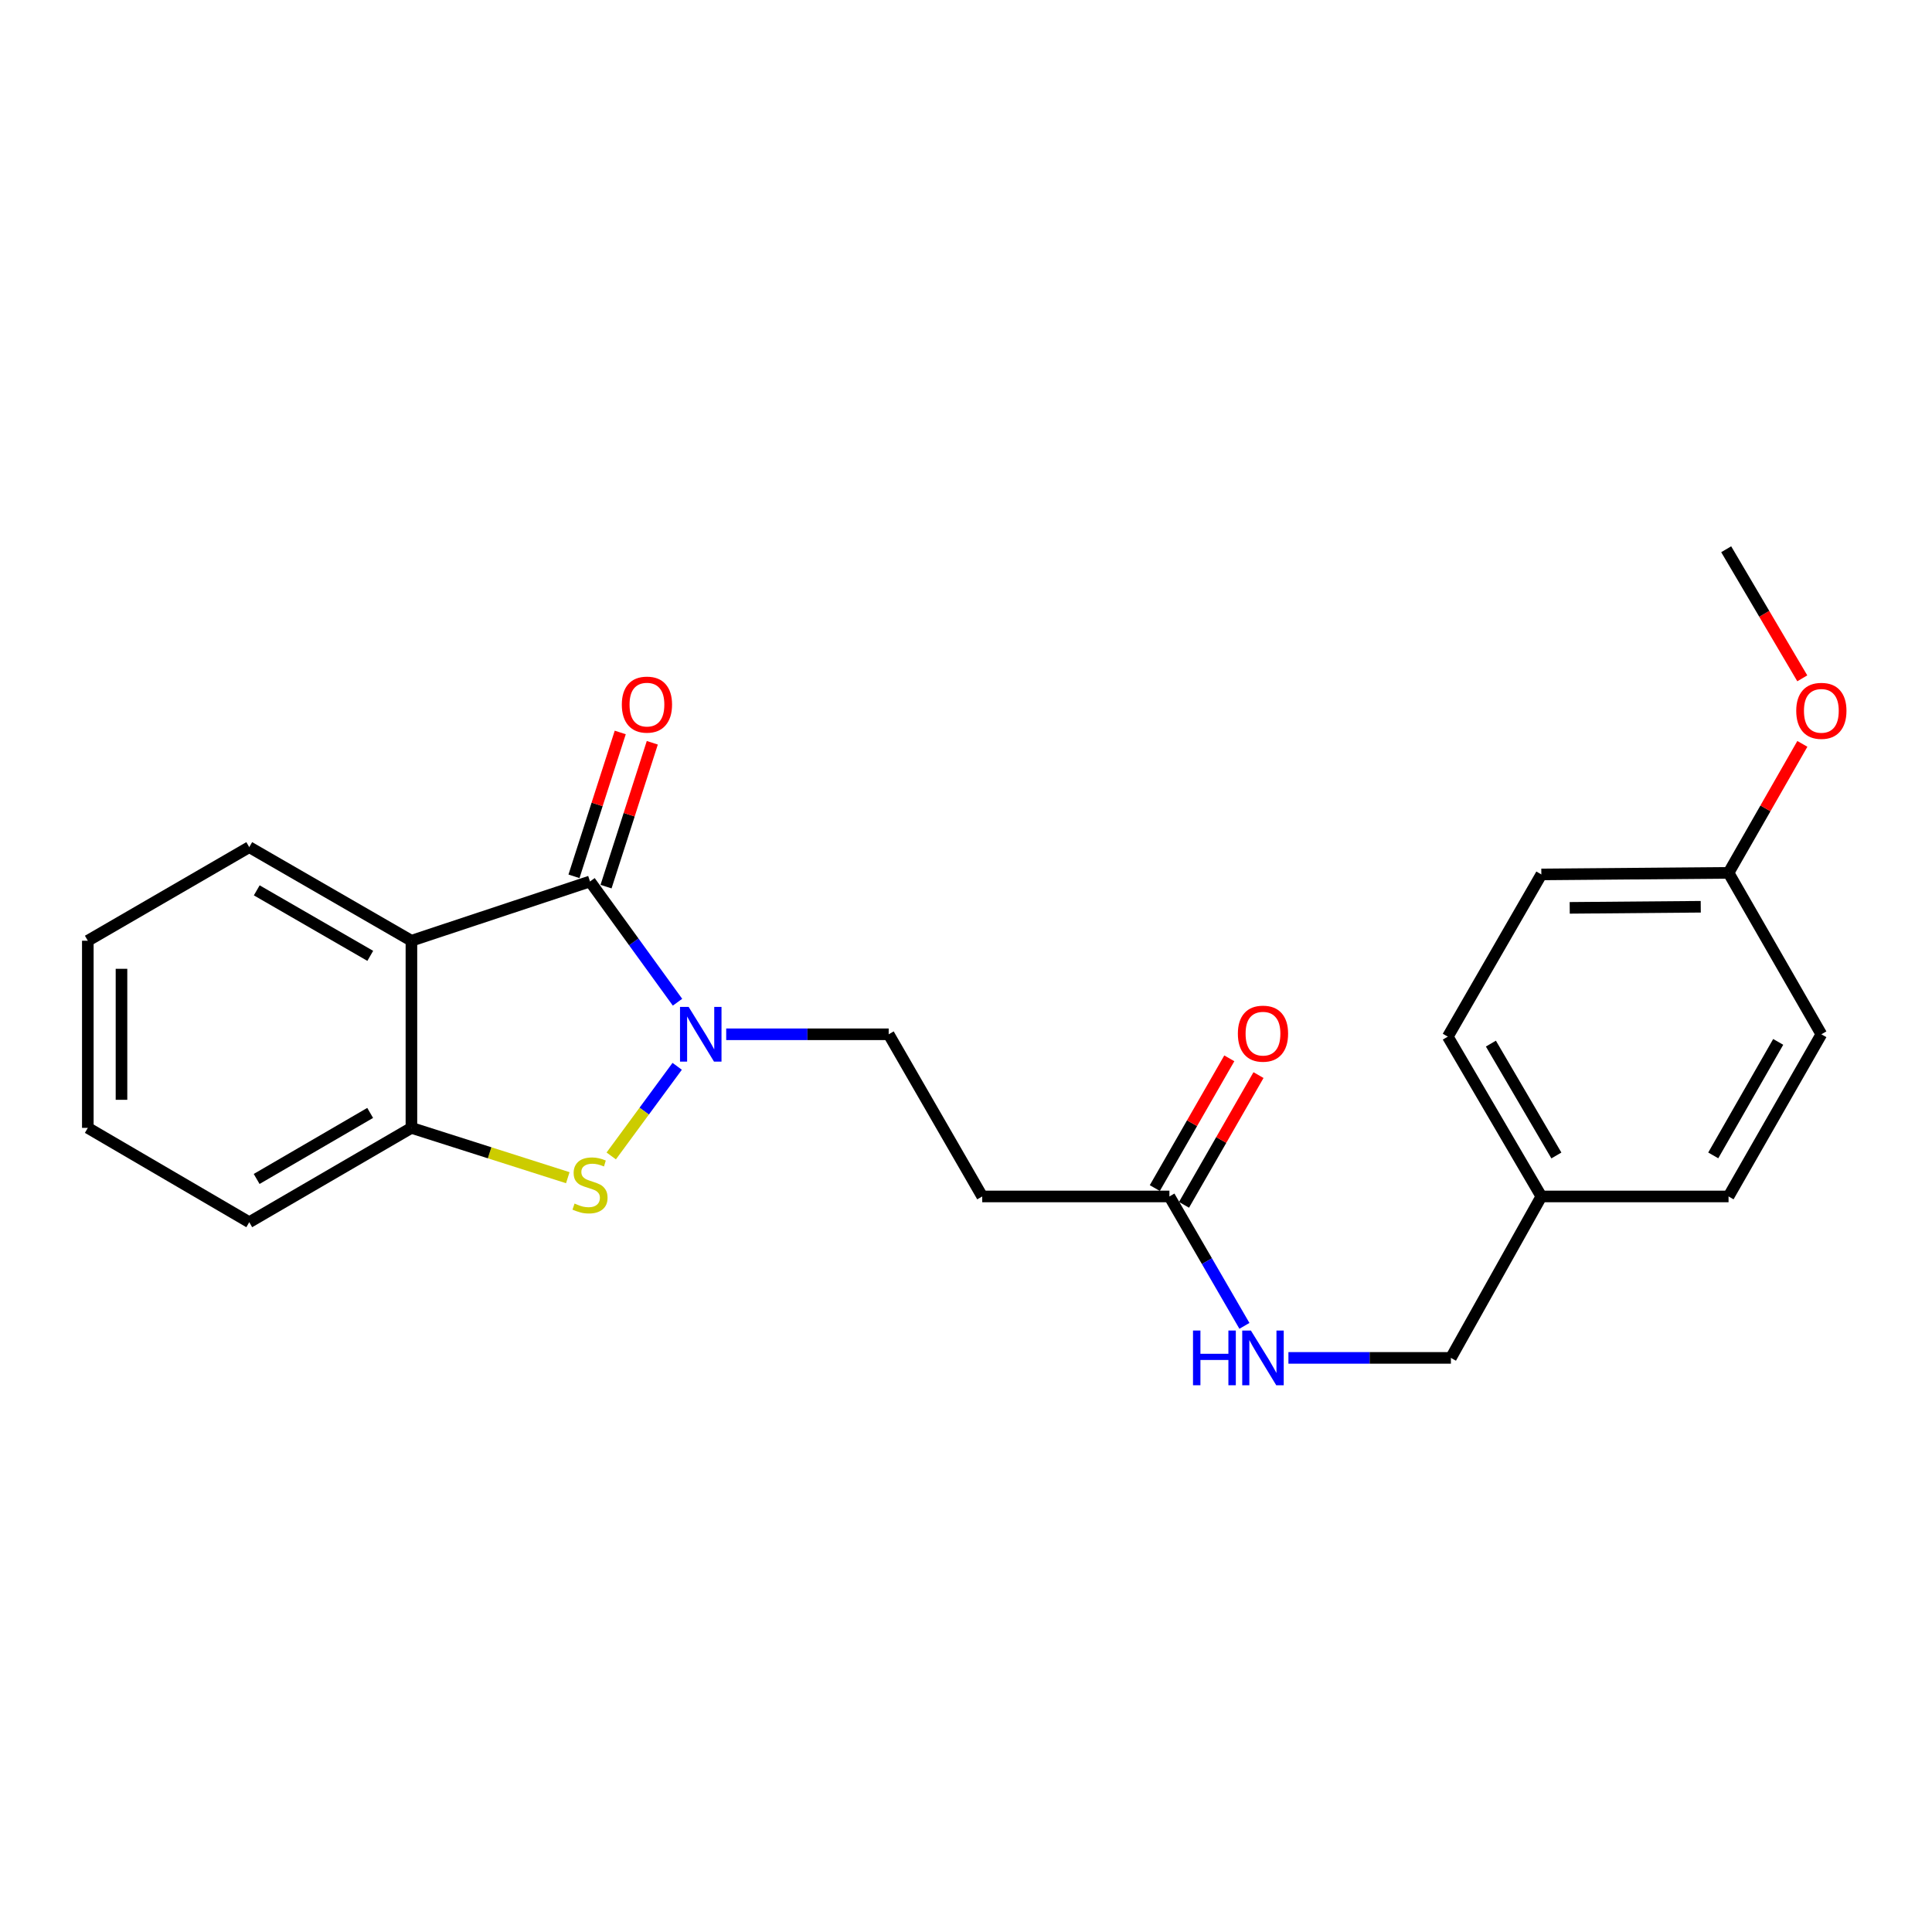 <?xml version='1.0' encoding='iso-8859-1'?>
<svg version='1.1' baseProfile='full'
              xmlns='http://www.w3.org/2000/svg'
                      xmlns:rdkit='http://www.rdkit.org/xml'
                      xmlns:xlink='http://www.w3.org/1999/xlink'
                  xml:space='preserve'
width='1000px' height='1000px' viewBox='0 0 1000 1000'>
<!-- END OF HEADER -->
<rect style='opacity:1.0;fill:#FFFFFF;stroke:none' width='1000' height='1000' x='0' y='0'> </rect>
<path class='bond-0' d='M 350.679,518.743 L 328.035,487.495' style='fill:none;fill-rule:evenodd;stroke:#0000FF;stroke-width:6px;stroke-linecap:butt;stroke-linejoin:miter;stroke-opacity:1' />
<path class='bond-0' d='M 328.035,487.495 L 305.39,456.248' style='fill:none;fill-rule:evenodd;stroke:#000000;stroke-width:6px;stroke-linecap:butt;stroke-linejoin:miter;stroke-opacity:1' />
<path class='bond-2' d='M 350.511,551.922 L 333.442,575.118' style='fill:none;fill-rule:evenodd;stroke:#0000FF;stroke-width:6px;stroke-linecap:butt;stroke-linejoin:miter;stroke-opacity:1' />
<path class='bond-2' d='M 333.442,575.118 L 316.373,598.314' style='fill:none;fill-rule:evenodd;stroke:#CCCC00;stroke-width:6px;stroke-linecap:butt;stroke-linejoin:miter;stroke-opacity:1' />
<path class='bond-6' d='M 375.882,535.345 L 417.931,535.345' style='fill:none;fill-rule:evenodd;stroke:#0000FF;stroke-width:6px;stroke-linecap:butt;stroke-linejoin:miter;stroke-opacity:1' />
<path class='bond-6' d='M 417.931,535.345 L 459.981,535.345' style='fill:none;fill-rule:evenodd;stroke:#000000;stroke-width:6px;stroke-linecap:butt;stroke-linejoin:miter;stroke-opacity:1' />
<path class='bond-1' d='M 305.39,456.248 L 212.952,486.923' style='fill:none;fill-rule:evenodd;stroke:#000000;stroke-width:6px;stroke-linecap:butt;stroke-linejoin:miter;stroke-opacity:1' />
<path class='bond-7' d='M 313.686,458.916 L 325.658,421.687' style='fill:none;fill-rule:evenodd;stroke:#000000;stroke-width:6px;stroke-linecap:butt;stroke-linejoin:miter;stroke-opacity:1' />
<path class='bond-7' d='M 325.658,421.687 L 337.63,384.457' style='fill:none;fill-rule:evenodd;stroke:#FF0000;stroke-width:6px;stroke-linecap:butt;stroke-linejoin:miter;stroke-opacity:1' />
<path class='bond-7' d='M 297.094,453.581 L 309.066,416.351' style='fill:none;fill-rule:evenodd;stroke:#000000;stroke-width:6px;stroke-linecap:butt;stroke-linejoin:miter;stroke-opacity:1' />
<path class='bond-7' d='M 309.066,416.351 L 321.038,379.122' style='fill:none;fill-rule:evenodd;stroke:#FF0000;stroke-width:6px;stroke-linecap:butt;stroke-linejoin:miter;stroke-opacity:1' />
<path class='bond-12' d='M 212.952,486.923 L 129.014,438.481' style='fill:none;fill-rule:evenodd;stroke:#000000;stroke-width:6px;stroke-linecap:butt;stroke-linejoin:miter;stroke-opacity:1' />
<path class='bond-12' d='M 191.649,494.751 L 132.893,460.842' style='fill:none;fill-rule:evenodd;stroke:#000000;stroke-width:6px;stroke-linecap:butt;stroke-linejoin:miter;stroke-opacity:1' />
<path class='bond-23' d='M 212.952,486.923 L 212.952,583.786' style='fill:none;fill-rule:evenodd;stroke:#000000;stroke-width:6px;stroke-linecap:butt;stroke-linejoin:miter;stroke-opacity:1' />
<path class='bond-3' d='M 293.885,609.574 L 253.418,596.68' style='fill:none;fill-rule:evenodd;stroke:#CCCC00;stroke-width:6px;stroke-linecap:butt;stroke-linejoin:miter;stroke-opacity:1' />
<path class='bond-3' d='M 253.418,596.68 L 212.952,583.786' style='fill:none;fill-rule:evenodd;stroke:#000000;stroke-width:6px;stroke-linecap:butt;stroke-linejoin:miter;stroke-opacity:1' />
<path class='bond-18' d='M 212.952,583.786 L 129.014,632.615' style='fill:none;fill-rule:evenodd;stroke:#000000;stroke-width:6px;stroke-linecap:butt;stroke-linejoin:miter;stroke-opacity:1' />
<path class='bond-18' d='M 191.597,576.045 L 132.841,610.226' style='fill:none;fill-rule:evenodd;stroke:#000000;stroke-width:6px;stroke-linecap:butt;stroke-linejoin:miter;stroke-opacity:1' />
<path class='bond-4' d='M 605.285,619.282 L 508.403,619.282' style='fill:none;fill-rule:evenodd;stroke:#000000;stroke-width:6px;stroke-linecap:butt;stroke-linejoin:miter;stroke-opacity:1' />
<path class='bond-8' d='M 605.285,619.282 L 624.698,652.775' style='fill:none;fill-rule:evenodd;stroke:#000000;stroke-width:6px;stroke-linecap:butt;stroke-linejoin:miter;stroke-opacity:1' />
<path class='bond-8' d='M 624.698,652.775 L 644.11,686.267' style='fill:none;fill-rule:evenodd;stroke:#0000FF;stroke-width:6px;stroke-linecap:butt;stroke-linejoin:miter;stroke-opacity:1' />
<path class='bond-9' d='M 612.842,623.621 L 632.122,590.045' style='fill:none;fill-rule:evenodd;stroke:#000000;stroke-width:6px;stroke-linecap:butt;stroke-linejoin:miter;stroke-opacity:1' />
<path class='bond-9' d='M 632.122,590.045 L 651.402,556.469' style='fill:none;fill-rule:evenodd;stroke:#FF0000;stroke-width:6px;stroke-linecap:butt;stroke-linejoin:miter;stroke-opacity:1' />
<path class='bond-9' d='M 597.728,614.943 L 617.008,581.366' style='fill:none;fill-rule:evenodd;stroke:#000000;stroke-width:6px;stroke-linecap:butt;stroke-linejoin:miter;stroke-opacity:1' />
<path class='bond-9' d='M 617.008,581.366 L 636.289,547.79' style='fill:none;fill-rule:evenodd;stroke:#FF0000;stroke-width:6px;stroke-linecap:butt;stroke-linejoin:miter;stroke-opacity:1' />
<path class='bond-5' d='M 508.403,619.282 L 459.981,535.345' style='fill:none;fill-rule:evenodd;stroke:#000000;stroke-width:6px;stroke-linecap:butt;stroke-linejoin:miter;stroke-opacity:1' />
<path class='bond-10' d='M 666.889,702.842 L 708.938,702.842' style='fill:none;fill-rule:evenodd;stroke:#0000FF;stroke-width:6px;stroke-linecap:butt;stroke-linejoin:miter;stroke-opacity:1' />
<path class='bond-10' d='M 708.938,702.842 L 750.987,702.842' style='fill:none;fill-rule:evenodd;stroke:#000000;stroke-width:6px;stroke-linecap:butt;stroke-linejoin:miter;stroke-opacity:1' />
<path class='bond-11' d='M 750.987,702.842 L 797.802,619.282' style='fill:none;fill-rule:evenodd;stroke:#000000;stroke-width:6px;stroke-linecap:butt;stroke-linejoin:miter;stroke-opacity:1' />
<path class='bond-14' d='M 797.802,619.282 L 894.694,619.282' style='fill:none;fill-rule:evenodd;stroke:#000000;stroke-width:6px;stroke-linecap:butt;stroke-linejoin:miter;stroke-opacity:1' />
<path class='bond-15' d='M 797.802,619.282 L 749.38,536.565' style='fill:none;fill-rule:evenodd;stroke:#000000;stroke-width:6px;stroke-linecap:butt;stroke-linejoin:miter;stroke-opacity:1' />
<path class='bond-15' d='M 805.58,598.07 L 771.684,540.167' style='fill:none;fill-rule:evenodd;stroke:#000000;stroke-width:6px;stroke-linecap:butt;stroke-linejoin:miter;stroke-opacity:1' />
<path class='bond-21' d='M 129.014,438.481 L 45.455,486.923' style='fill:none;fill-rule:evenodd;stroke:#000000;stroke-width:6px;stroke-linecap:butt;stroke-linejoin:miter;stroke-opacity:1' />
<path class='bond-13' d='M 894.694,451.785 L 797.802,452.598' style='fill:none;fill-rule:evenodd;stroke:#000000;stroke-width:6px;stroke-linecap:butt;stroke-linejoin:miter;stroke-opacity:1' />
<path class='bond-13' d='M 880.307,469.335 L 812.482,469.904' style='fill:none;fill-rule:evenodd;stroke:#000000;stroke-width:6px;stroke-linecap:butt;stroke-linejoin:miter;stroke-opacity:1' />
<path class='bond-19' d='M 894.694,451.785 L 913.797,418.405' style='fill:none;fill-rule:evenodd;stroke:#000000;stroke-width:6px;stroke-linecap:butt;stroke-linejoin:miter;stroke-opacity:1' />
<path class='bond-19' d='M 913.797,418.405 L 932.899,385.025' style='fill:none;fill-rule:evenodd;stroke:#FF0000;stroke-width:6px;stroke-linecap:butt;stroke-linejoin:miter;stroke-opacity:1' />
<path class='bond-25' d='M 894.694,451.785 L 942.729,535.345' style='fill:none;fill-rule:evenodd;stroke:#000000;stroke-width:6px;stroke-linecap:butt;stroke-linejoin:miter;stroke-opacity:1' />
<path class='bond-17' d='M 894.694,619.282 L 942.729,535.345' style='fill:none;fill-rule:evenodd;stroke:#000000;stroke-width:6px;stroke-linecap:butt;stroke-linejoin:miter;stroke-opacity:1' />
<path class='bond-17' d='M 886.773,598.035 L 920.397,539.279' style='fill:none;fill-rule:evenodd;stroke:#000000;stroke-width:6px;stroke-linecap:butt;stroke-linejoin:miter;stroke-opacity:1' />
<path class='bond-16' d='M 749.38,536.565 L 797.802,452.598' style='fill:none;fill-rule:evenodd;stroke:#000000;stroke-width:6px;stroke-linecap:butt;stroke-linejoin:miter;stroke-opacity:1' />
<path class='bond-22' d='M 129.014,632.615 L 45.455,583.786' style='fill:none;fill-rule:evenodd;stroke:#000000;stroke-width:6px;stroke-linecap:butt;stroke-linejoin:miter;stroke-opacity:1' />
<path class='bond-20' d='M 932.859,351.103 L 913.167,317.695' style='fill:none;fill-rule:evenodd;stroke:#FF0000;stroke-width:6px;stroke-linecap:butt;stroke-linejoin:miter;stroke-opacity:1' />
<path class='bond-20' d='M 913.167,317.695 L 893.475,284.288' style='fill:none;fill-rule:evenodd;stroke:#000000;stroke-width:6px;stroke-linecap:butt;stroke-linejoin:miter;stroke-opacity:1' />
<path class='bond-24' d='M 45.455,486.923 L 45.455,583.786' style='fill:none;fill-rule:evenodd;stroke:#000000;stroke-width:6px;stroke-linecap:butt;stroke-linejoin:miter;stroke-opacity:1' />
<path class='bond-24' d='M 62.883,501.452 L 62.883,569.256' style='fill:none;fill-rule:evenodd;stroke:#000000;stroke-width:6px;stroke-linecap:butt;stroke-linejoin:miter;stroke-opacity:1' />
<path  class='atom-0' d='M 356.45 521.185
L 365.73 536.185
Q 366.65 537.665, 368.13 540.345
Q 369.61 543.025, 369.69 543.185
L 369.69 521.185
L 373.45 521.185
L 373.45 549.505
L 369.57 549.505
L 359.61 533.105
Q 358.45 531.185, 357.21 528.985
Q 356.01 526.785, 355.65 526.105
L 355.65 549.505
L 351.97 549.505
L 351.97 521.185
L 356.45 521.185
' fill='#0000FF'/>
<path  class='atom-3' d='M 297.39 622.96
Q 297.71 623.08, 299.03 623.64
Q 300.35 624.2, 301.79 624.56
Q 303.27 624.88, 304.71 624.88
Q 307.39 624.88, 308.95 623.6
Q 310.51 622.28, 310.51 620
Q 310.51 618.44, 309.71 617.48
Q 308.95 616.52, 307.75 616
Q 306.55 615.48, 304.55 614.88
Q 302.03 614.12, 300.51 613.4
Q 299.03 612.68, 297.95 611.16
Q 296.91 609.64, 296.91 607.08
Q 296.91 603.52, 299.31 601.32
Q 301.75 599.12, 306.55 599.12
Q 309.83 599.12, 313.55 600.68
L 312.63 603.76
Q 309.23 602.36, 306.67 602.36
Q 303.91 602.36, 302.39 603.52
Q 300.87 604.64, 300.91 606.6
Q 300.91 608.12, 301.67 609.04
Q 302.47 609.96, 303.59 610.48
Q 304.75 611, 306.67 611.6
Q 309.23 612.4, 310.75 613.2
Q 312.27 614, 313.35 615.64
Q 314.47 617.24, 314.47 620
Q 314.47 623.92, 311.83 626.04
Q 309.23 628.12, 304.87 628.12
Q 302.35 628.12, 300.43 627.56
Q 298.55 627.04, 296.31 626.12
L 297.39 622.96
' fill='#CCCC00'/>
<path  class='atom-8' d='M 321.854 364.703
Q 321.854 357.903, 325.214 354.103
Q 328.574 350.303, 334.854 350.303
Q 341.134 350.303, 344.494 354.103
Q 347.854 357.903, 347.854 364.703
Q 347.854 371.583, 344.454 375.503
Q 341.054 379.383, 334.854 379.383
Q 328.614 379.383, 325.214 375.503
Q 321.854 371.623, 321.854 364.703
M 334.854 376.183
Q 339.174 376.183, 341.494 373.303
Q 343.854 370.383, 343.854 364.703
Q 343.854 359.143, 341.494 356.343
Q 339.174 353.503, 334.854 353.503
Q 330.534 353.503, 328.174 356.303
Q 325.854 359.103, 325.854 364.703
Q 325.854 370.423, 328.174 373.303
Q 330.534 376.183, 334.854 376.183
' fill='#FF0000'/>
<path  class='atom-9' d='M 617.497 688.682
L 621.337 688.682
L 621.337 700.722
L 635.817 700.722
L 635.817 688.682
L 639.657 688.682
L 639.657 717.002
L 635.817 717.002
L 635.817 703.922
L 621.337 703.922
L 621.337 717.002
L 617.497 717.002
L 617.497 688.682
' fill='#0000FF'/>
<path  class='atom-9' d='M 647.457 688.682
L 656.737 703.682
Q 657.657 705.162, 659.137 707.842
Q 660.617 710.522, 660.697 710.682
L 660.697 688.682
L 664.457 688.682
L 664.457 717.002
L 660.577 717.002
L 650.617 700.602
Q 649.457 698.682, 648.217 696.482
Q 647.017 694.282, 646.657 693.602
L 646.657 717.002
L 642.977 717.002
L 642.977 688.682
L 647.457 688.682
' fill='#0000FF'/>
<path  class='atom-10' d='M 640.717 535.018
Q 640.717 528.218, 644.077 524.418
Q 647.437 520.618, 653.717 520.618
Q 659.997 520.618, 663.357 524.418
Q 666.717 528.218, 666.717 535.018
Q 666.717 541.898, 663.317 545.818
Q 659.917 549.698, 653.717 549.698
Q 647.477 549.698, 644.077 545.818
Q 640.717 541.938, 640.717 535.018
M 653.717 546.498
Q 658.037 546.498, 660.357 543.618
Q 662.717 540.698, 662.717 535.018
Q 662.717 529.458, 660.357 526.658
Q 658.037 523.818, 653.717 523.818
Q 649.397 523.818, 647.037 526.618
Q 644.717 529.418, 644.717 535.018
Q 644.717 540.738, 647.037 543.618
Q 649.397 546.498, 653.717 546.498
' fill='#FF0000'/>
<path  class='atom-20' d='M 929.729 367.927
Q 929.729 361.127, 933.089 357.327
Q 936.449 353.527, 942.729 353.527
Q 949.009 353.527, 952.369 357.327
Q 955.729 361.127, 955.729 367.927
Q 955.729 374.807, 952.329 378.727
Q 948.929 382.607, 942.729 382.607
Q 936.489 382.607, 933.089 378.727
Q 929.729 374.847, 929.729 367.927
M 942.729 379.407
Q 947.049 379.407, 949.369 376.527
Q 951.729 373.607, 951.729 367.927
Q 951.729 362.367, 949.369 359.567
Q 947.049 356.727, 942.729 356.727
Q 938.409 356.727, 936.049 359.527
Q 933.729 362.327, 933.729 367.927
Q 933.729 373.647, 936.049 376.527
Q 938.409 379.407, 942.729 379.407
' fill='#FF0000'/>
</svg>
